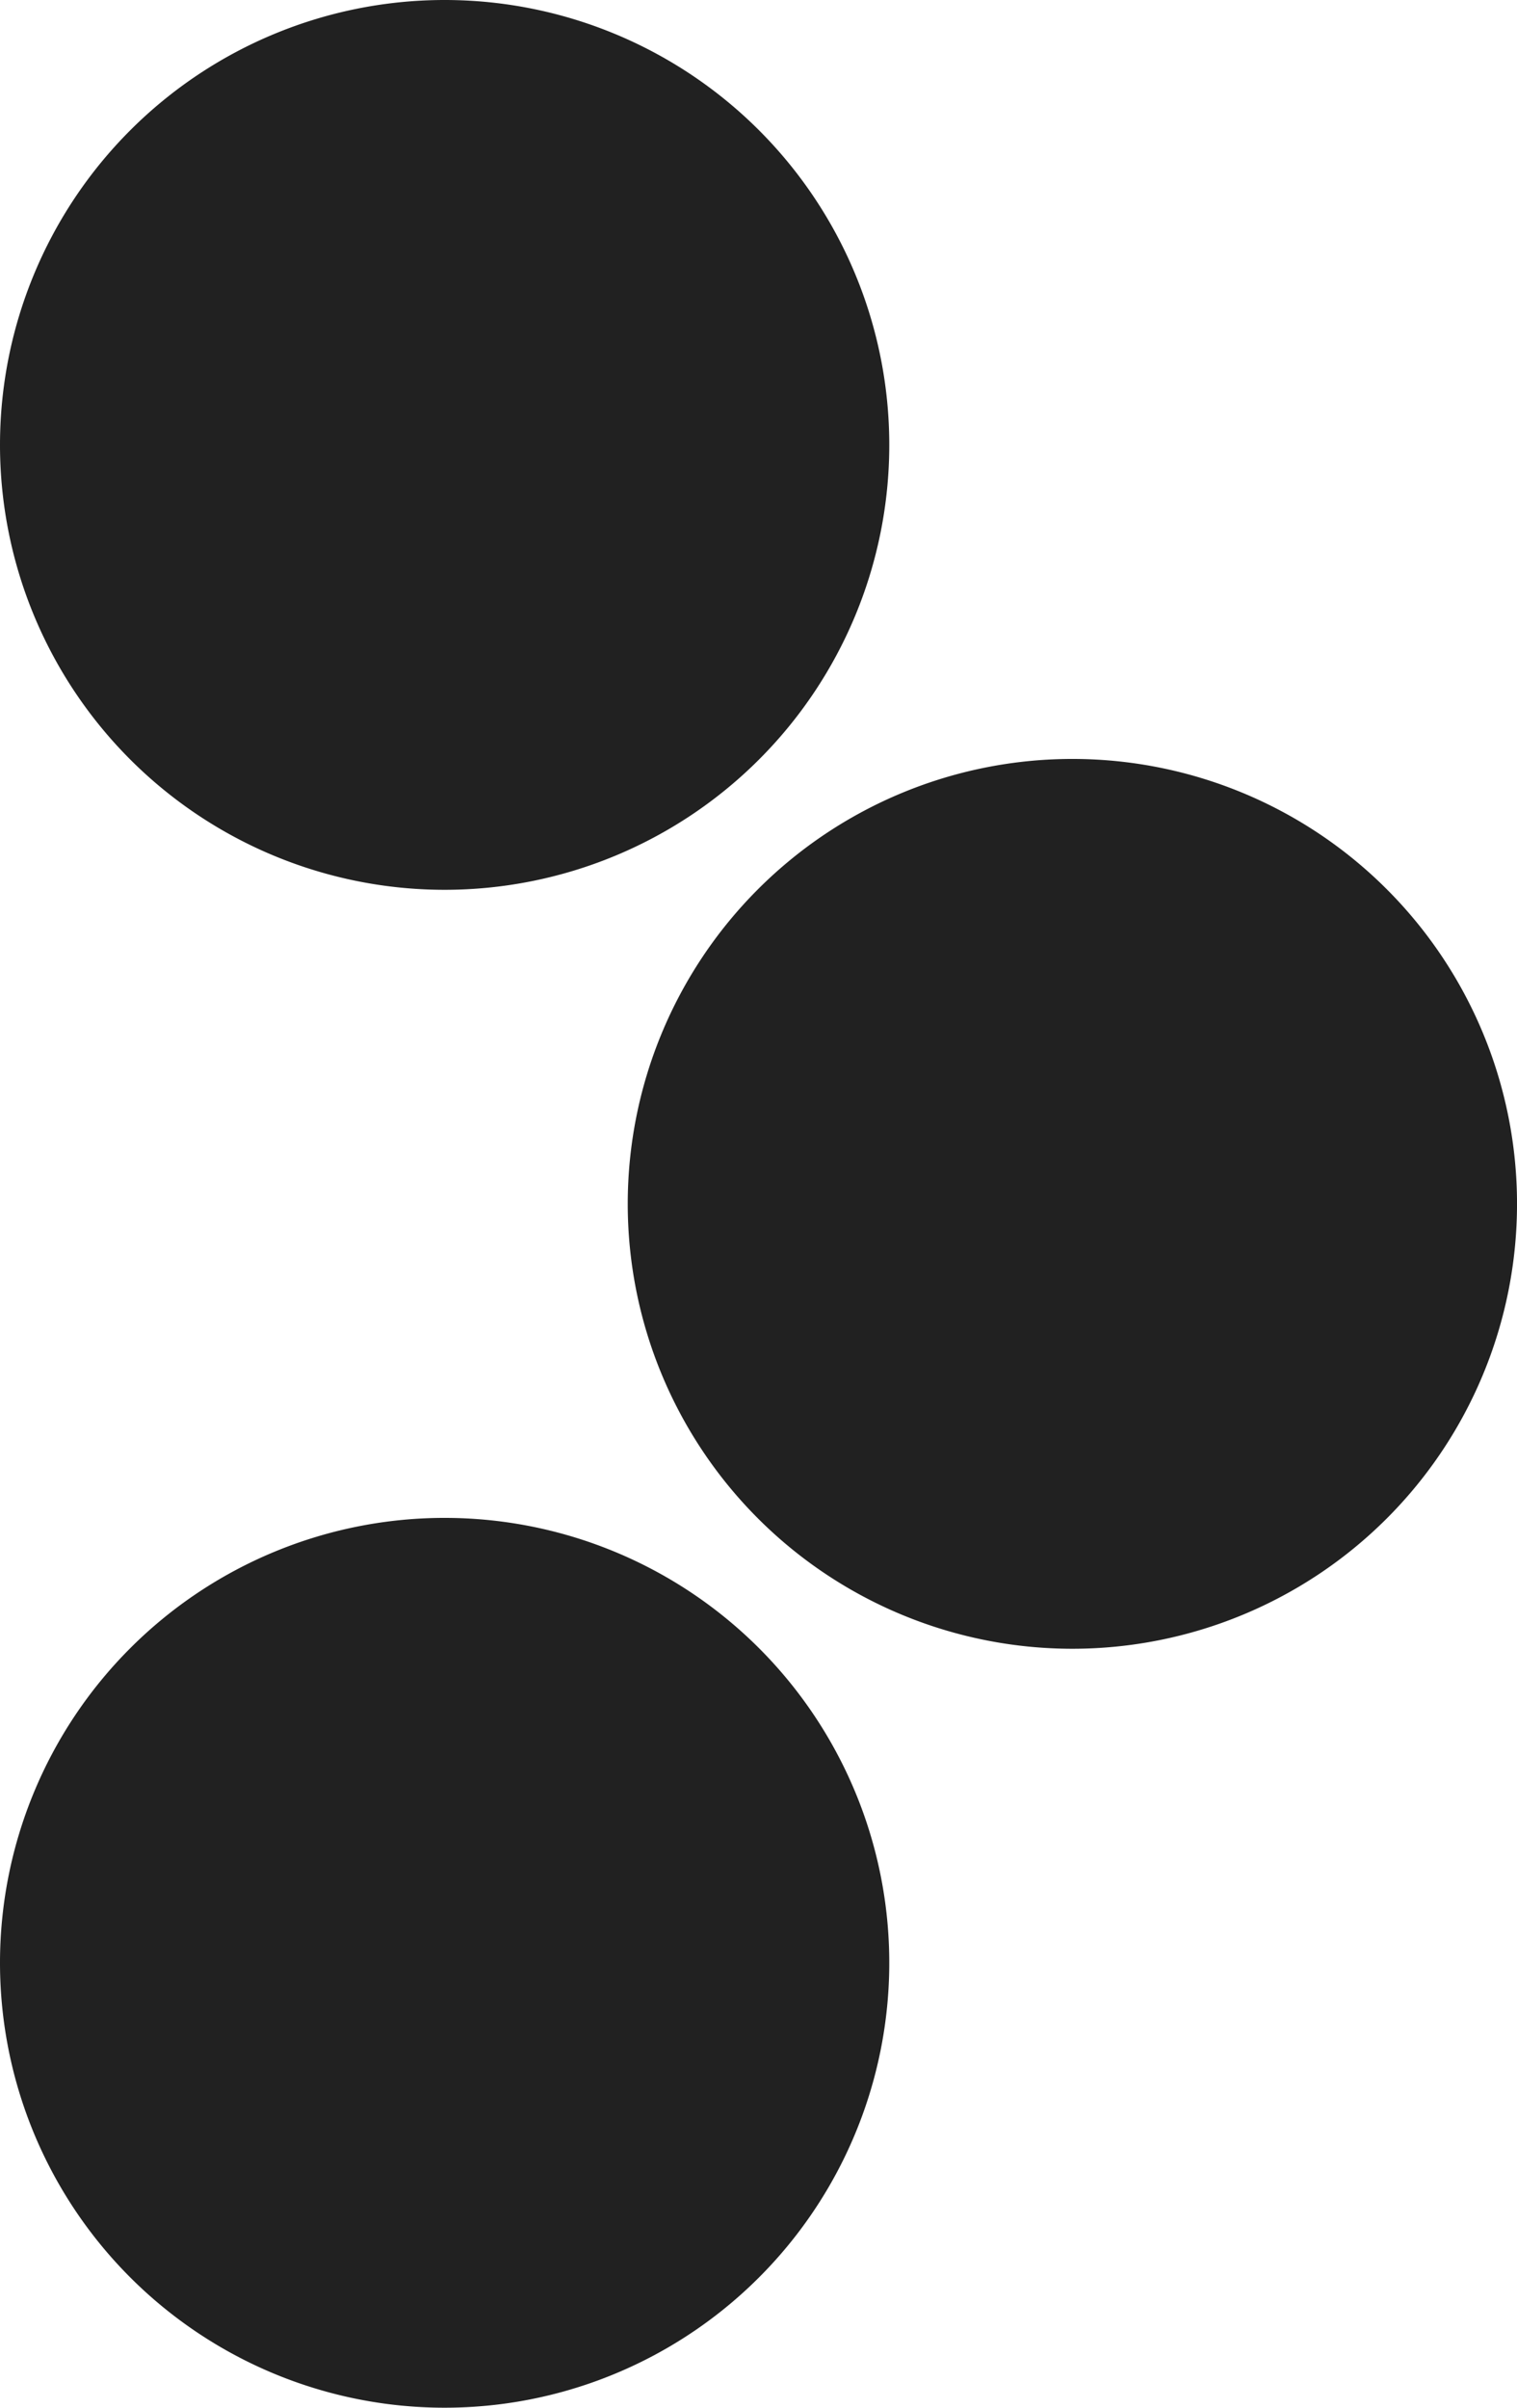 <svg xmlns="http://www.w3.org/2000/svg" width="287.307" height="455.728" viewBox="0 0 287.307 455.728">
  <path id="Group" d="M84.211,0A84.211,84.211,0,1,1,0,84.211,84.211,84.211,0,0,1,84.211,0Zm0,287.307A84.211,84.211,0,1,1,0,371.517a84.211,84.211,0,0,1,84.211-84.211ZM203.1,143.653a84.211,84.211,0,1,1-84.211,84.211A84.211,84.211,0,0,1,203.1,143.653Z" fill="#212121" fill-rule="evenodd"/>
</svg>

